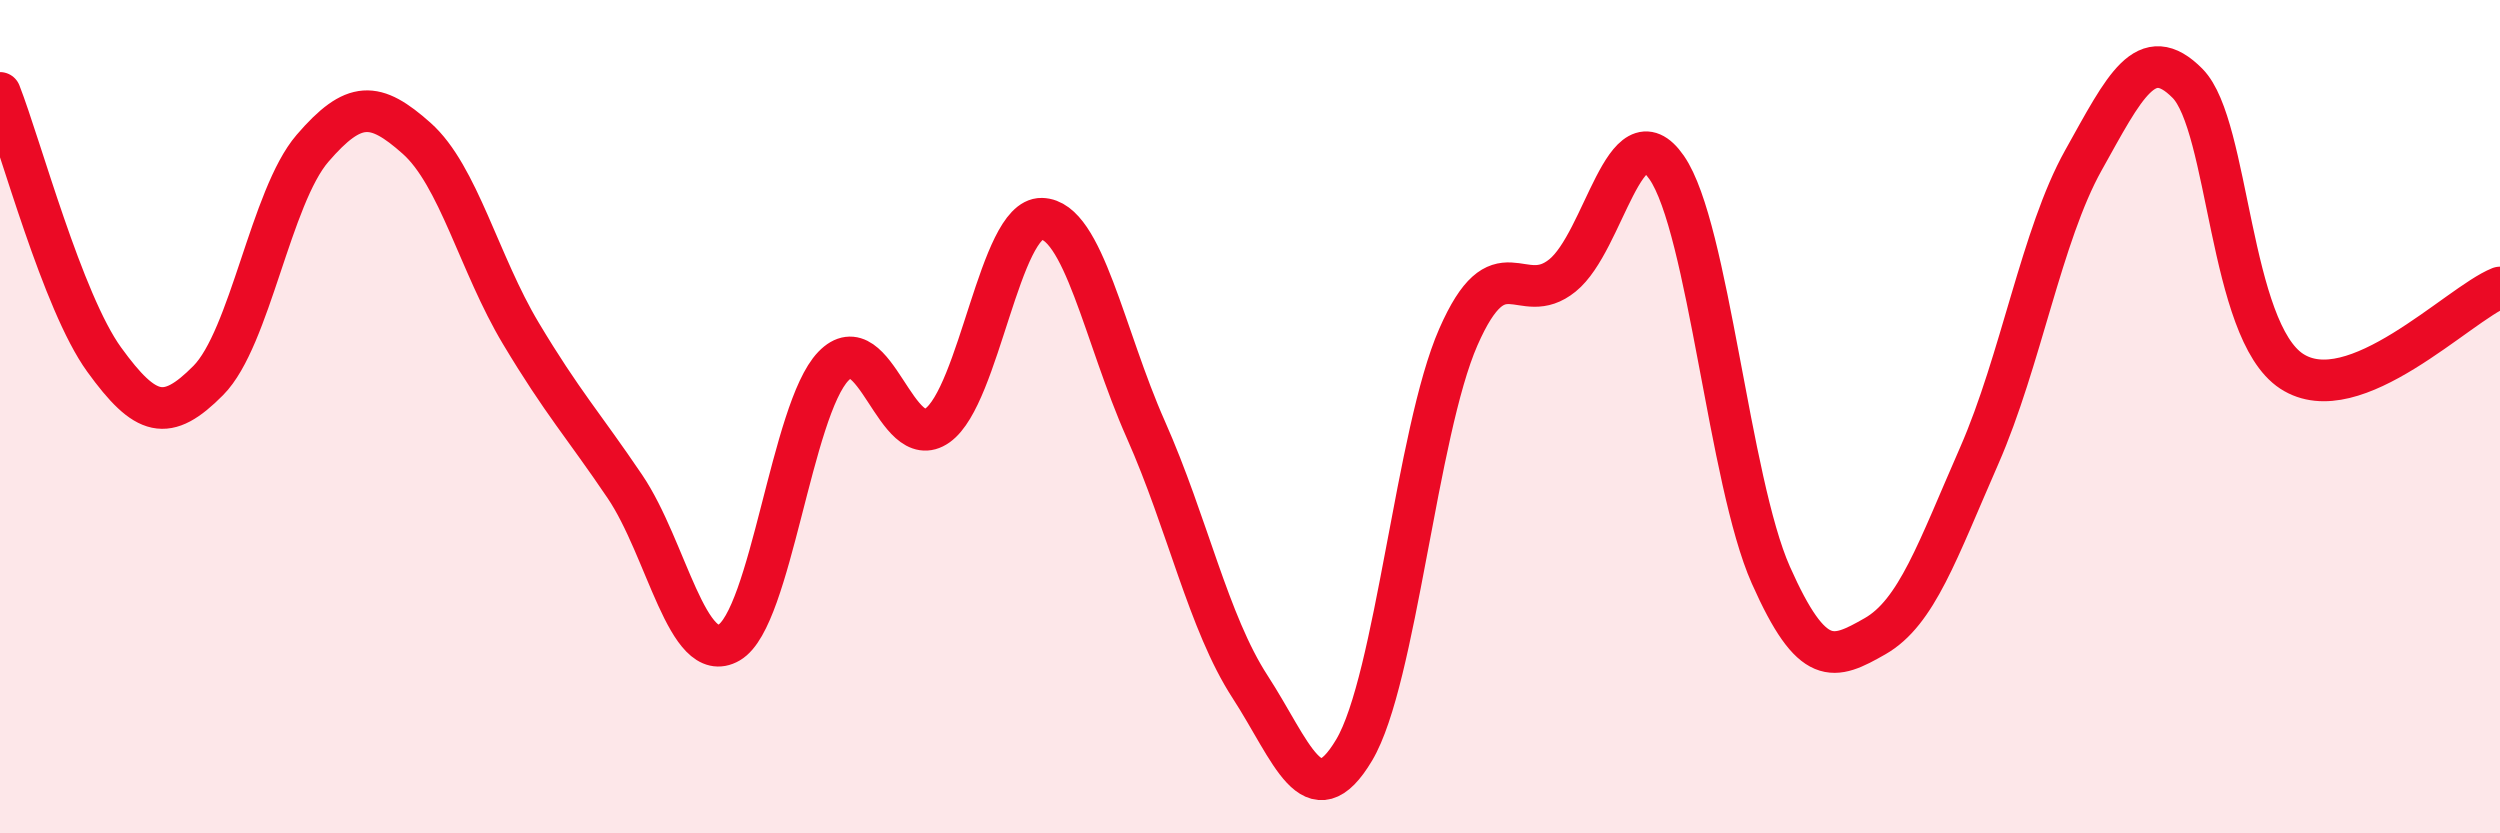 
    <svg width="60" height="20" viewBox="0 0 60 20" xmlns="http://www.w3.org/2000/svg">
      <path
        d="M 0,2.23 C 0.5,3.51 1.5,7.25 2.5,8.63 C 3.5,10.01 4,10.14 5,9.13 C 6,8.12 6.5,4.72 7.5,3.56 C 8.5,2.4 9,2.43 10,3.32 C 11,4.21 11.5,6.33 12.5,8 C 13.5,9.67 14,10.2 15,11.68 C 16,13.16 16.5,16 17.5,15.42 C 18.5,14.84 19,9.83 20,8.79 C 21,7.75 21.5,10.92 22.5,10.21 C 23.5,9.5 24,5.23 25,5.25 C 26,5.27 26.5,8.06 27.5,10.31 C 28.5,12.56 29,14.94 30,16.48 C 31,18.02 31.5,19.68 32.5,18 C 33.5,16.32 34,10.37 35,8.09 C 36,5.81 36.5,7.42 37.5,6.61 C 38.5,5.8 39,2.58 40,4.02 C 41,5.46 41.5,11.55 42.5,13.8 C 43.5,16.05 44,15.84 45,15.27 C 46,14.7 46.5,13.22 47.5,10.94 C 48.5,8.66 49,5.64 50,3.85 C 51,2.06 51.5,0.99 52.5,2 C 53.5,3.01 53.5,7.93 55,8.91 C 56.5,9.89 59,7.3 60,6.9L60 20L0 20Z"
        fill="#EB0A25"
        opacity="0.1"
        stroke-linecap="round"
        stroke-linejoin="round"
      />
      <path
        d="M 0,2.23 C 0.5,3.51 1.5,7.25 2.5,8.63 C 3.5,10.01 4,10.14 5,9.13 C 6,8.12 6.5,4.72 7.5,3.56 C 8.5,2.4 9,2.43 10,3.32 C 11,4.21 11.5,6.33 12.5,8 C 13.5,9.67 14,10.2 15,11.68 C 16,13.16 16.5,16 17.5,15.42 C 18.5,14.84 19,9.83 20,8.79 C 21,7.75 21.5,10.92 22.5,10.21 C 23.5,9.5 24,5.23 25,5.25 C 26,5.27 26.5,8.06 27.5,10.31 C 28.5,12.56 29,14.94 30,16.48 C 31,18.02 31.5,19.68 32.5,18 C 33.5,16.32 34,10.37 35,8.09 C 36,5.81 36.5,7.42 37.5,6.61 C 38.5,5.8 39,2.58 40,4.02 C 41,5.46 41.5,11.55 42.5,13.8 C 43.5,16.05 44,15.84 45,15.27 C 46,14.7 46.5,13.22 47.5,10.94 C 48.5,8.66 49,5.64 50,3.85 C 51,2.06 51.5,0.99 52.5,2 C 53.5,3.01 53.5,7.93 55,8.91 C 56.5,9.89 59,7.3 60,6.9"
        stroke="#EB0A25"
        stroke-width="1"
        fill="none"
        stroke-linecap="round"
        stroke-linejoin="round"
      />
    </svg>
  